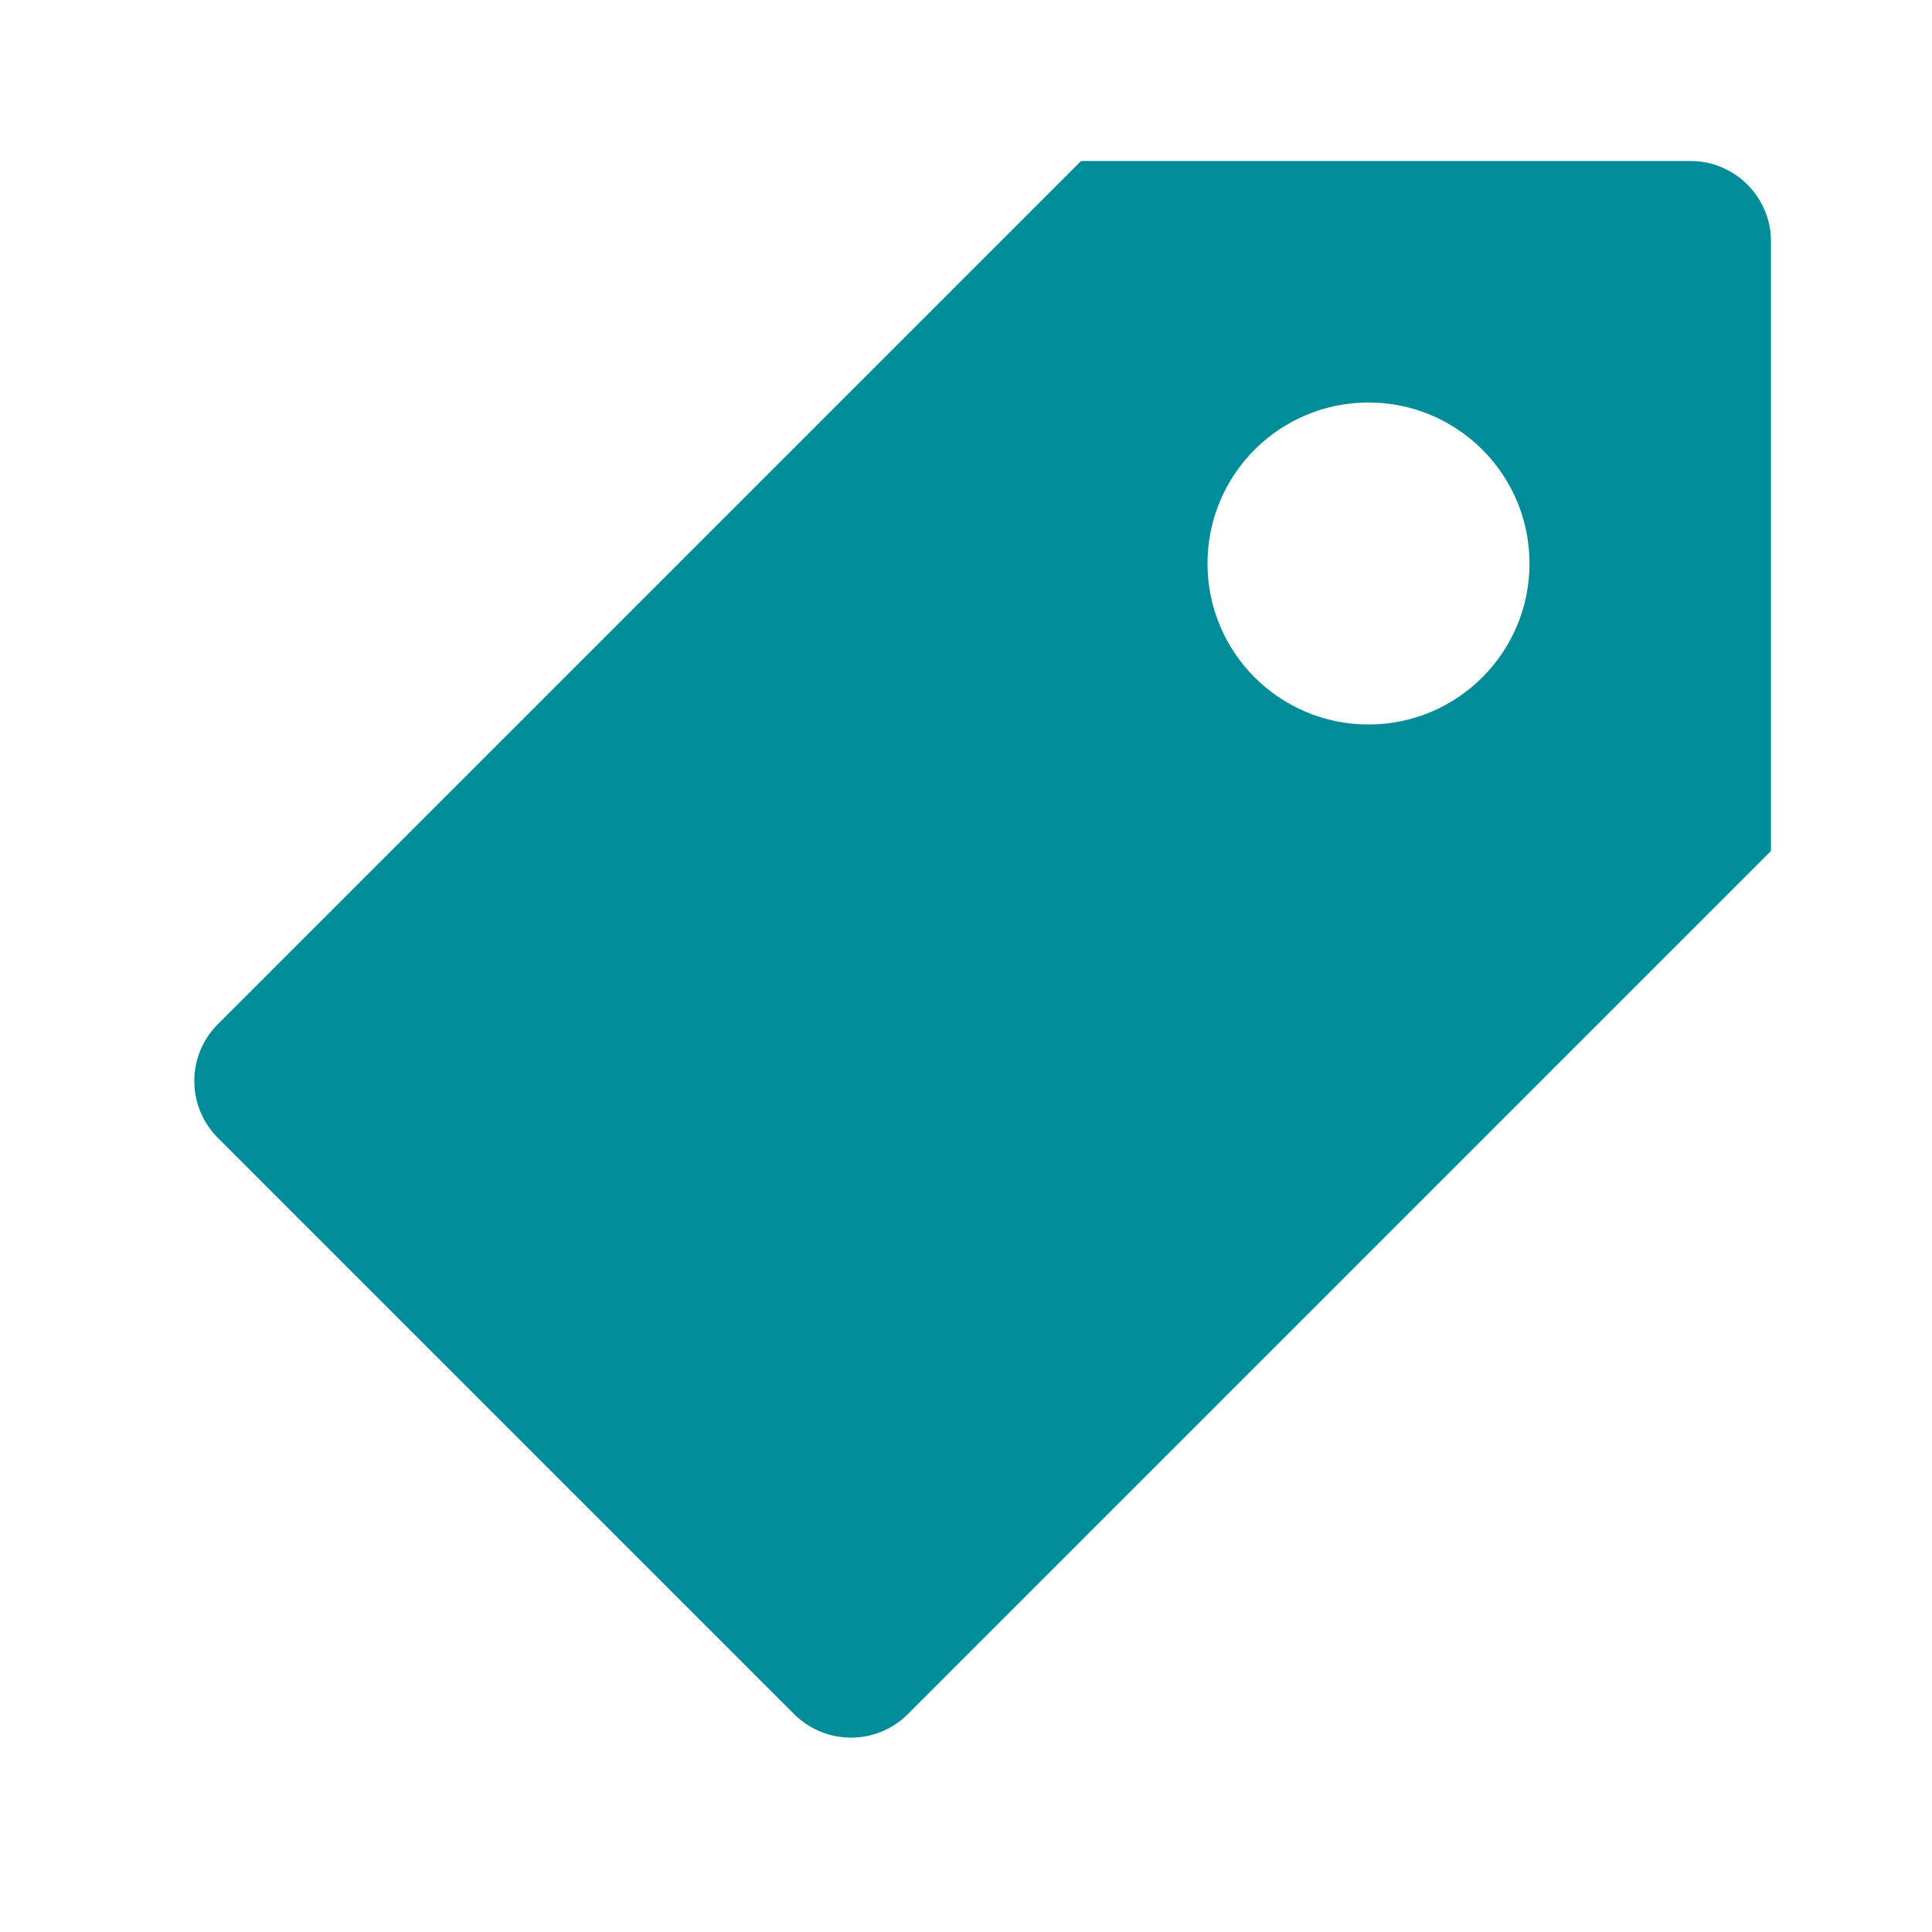 <svg width="24" height="24" viewBox="0 0 24 24" fill="none" xmlns="http://www.w3.org/2000/svg">
<mask id="mask0_18771_39438" style="mask-type:alpha" maskUnits="userSpaceOnUse" x="0" y="0" width="24" height="24">
<rect width="24" height="24" fill="#F5F5F5"/>
</mask>
<g mask="url(#mask0_18771_39438)">
<path fill-rule="evenodd" clip-rule="evenodd" d="M13.437 2.003C13.437 2.001 13.438 2 13.44 2H21C21.552 2 22 2.448 22 3V10.56C22 10.561 21.999 10.562 21.997 10.562C21.995 10.562 21.994 10.565 21.995 10.567L21.997 10.569C21.999 10.57 21.999 10.573 21.997 10.574L11.278 21.293C10.888 21.683 10.255 21.683 9.864 21.293L2.707 14.136C2.316 13.745 2.316 13.112 2.707 12.722L13.426 2.003C13.427 2.001 13.43 2.001 13.431 2.003L13.433 2.004C13.434 2.006 13.437 2.005 13.437 2.003ZM17 9C18.104 9 19 8.105 19 7C19 5.895 18.104 5 17 5C15.895 5 15 5.895 15 7C15 8.105 15.895 9 17 9Z" fill="#008C99"/>
</g>
</svg>
